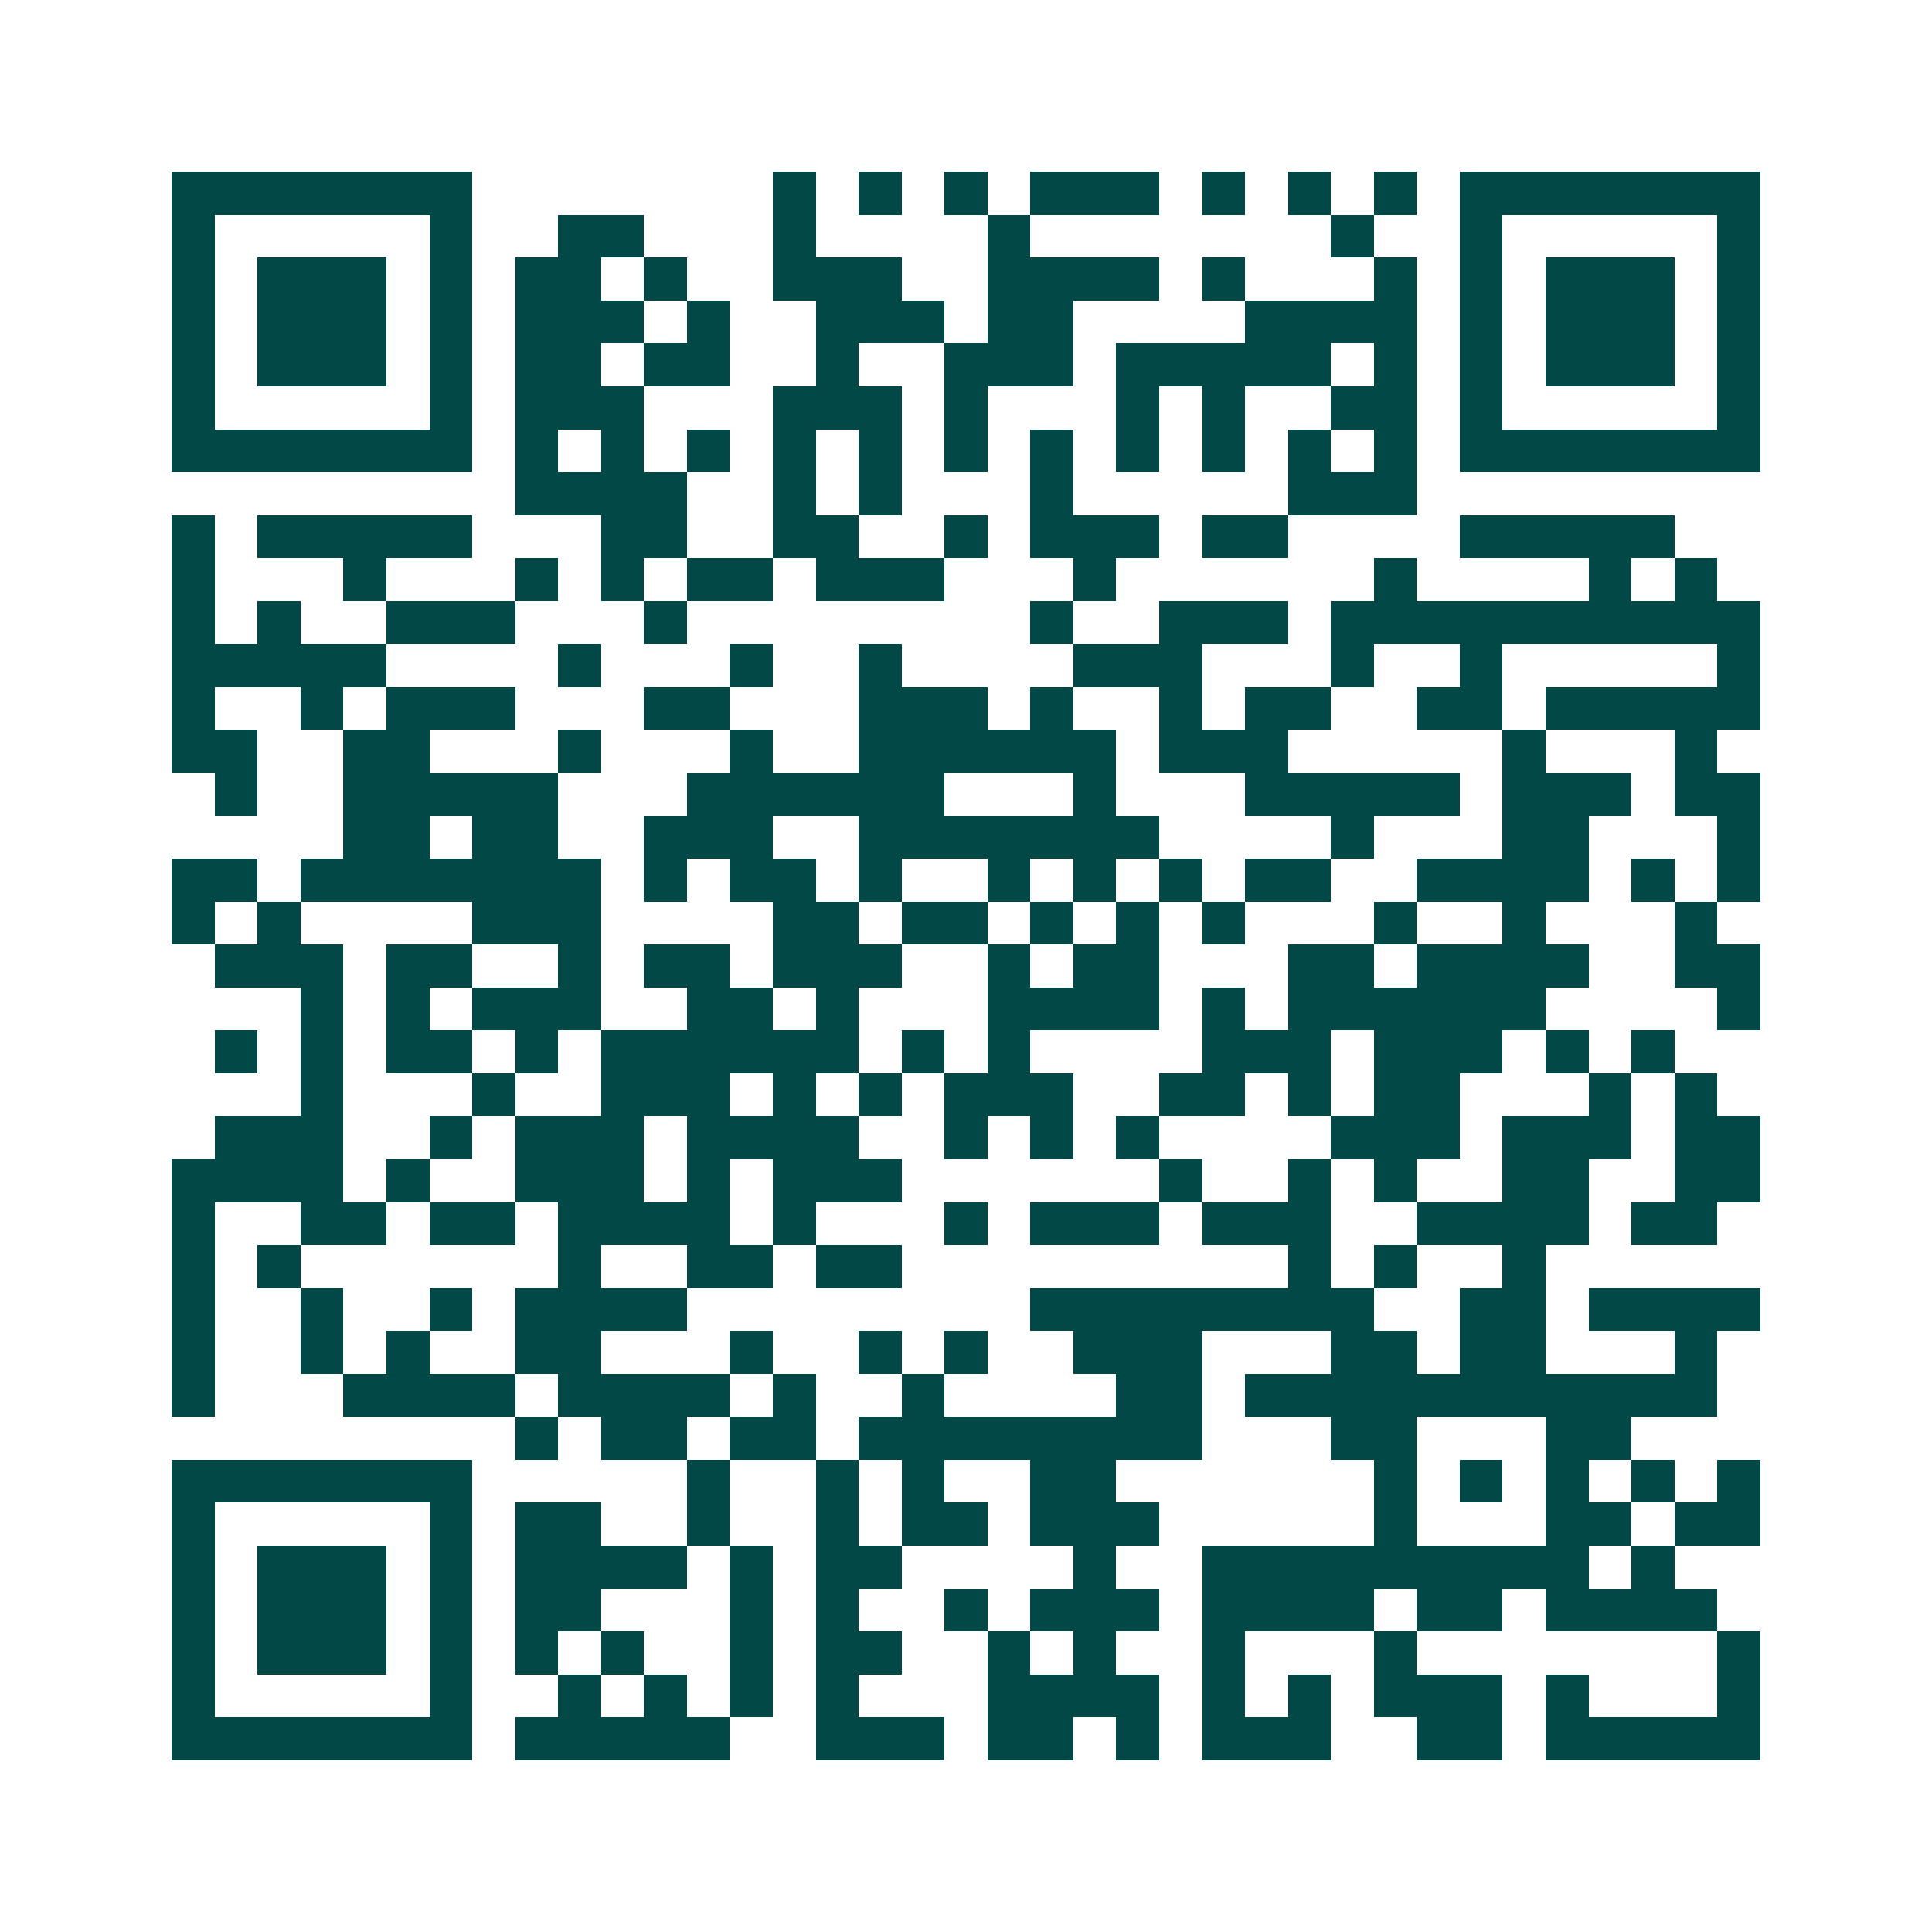<svg xmlns="http://www.w3.org/2000/svg" width="200" height="200" viewBox="0 0 45 45" shape-rendering="crispEdges"><path fill="#ffffff" d="M0 0h45v45H0z"/><path stroke="#014847" d="M4 4.5h7m7 0h1m1 0h1m1 0h1m1 0h3m1 0h1m1 0h1m1 0h1m1 0h7M4 5.5h1m5 0h1m2 0h2m3 0h1m4 0h1m7 0h1m2 0h1m5 0h1M4 6.5h1m1 0h3m1 0h1m1 0h2m1 0h1m2 0h3m2 0h4m1 0h1m3 0h1m1 0h1m1 0h3m1 0h1M4 7.5h1m1 0h3m1 0h1m1 0h3m1 0h1m2 0h3m1 0h2m4 0h4m1 0h1m1 0h3m1 0h1M4 8.5h1m1 0h3m1 0h1m1 0h2m1 0h2m2 0h1m2 0h3m1 0h5m1 0h1m1 0h1m1 0h3m1 0h1M4 9.5h1m5 0h1m1 0h3m3 0h3m1 0h1m3 0h1m1 0h1m2 0h2m1 0h1m5 0h1M4 10.5h7m1 0h1m1 0h1m1 0h1m1 0h1m1 0h1m1 0h1m1 0h1m1 0h1m1 0h1m1 0h1m1 0h1m1 0h7M12 11.5h4m2 0h1m1 0h1m3 0h1m5 0h3M4 12.5h1m1 0h5m3 0h2m2 0h2m2 0h1m1 0h3m1 0h2m4 0h5M4 13.5h1m3 0h1m3 0h1m1 0h1m1 0h2m1 0h3m3 0h1m6 0h1m4 0h1m1 0h1M4 14.5h1m1 0h1m2 0h3m3 0h1m8 0h1m2 0h3m1 0h10M4 15.5h5m4 0h1m3 0h1m2 0h1m4 0h3m3 0h1m2 0h1m5 0h1M4 16.5h1m2 0h1m1 0h3m3 0h2m3 0h3m1 0h1m2 0h1m1 0h2m2 0h2m1 0h5M4 17.5h2m2 0h2m3 0h1m3 0h1m2 0h6m1 0h3m5 0h1m3 0h1M5 18.5h1m2 0h5m3 0h6m3 0h1m3 0h5m1 0h3m1 0h2M8 19.5h2m1 0h2m2 0h3m2 0h7m4 0h1m3 0h2m3 0h1M4 20.5h2m1 0h7m1 0h1m1 0h2m1 0h1m2 0h1m1 0h1m1 0h1m1 0h2m2 0h4m1 0h1m1 0h1M4 21.5h1m1 0h1m4 0h3m4 0h2m1 0h2m1 0h1m1 0h1m1 0h1m3 0h1m2 0h1m3 0h1M5 22.5h3m1 0h2m2 0h1m1 0h2m1 0h3m2 0h1m1 0h2m3 0h2m1 0h4m2 0h2M7 23.5h1m1 0h1m1 0h3m2 0h2m1 0h1m3 0h4m1 0h1m1 0h6m4 0h1M5 24.5h1m1 0h1m1 0h2m1 0h1m1 0h6m1 0h1m1 0h1m4 0h3m1 0h3m1 0h1m1 0h1M7 25.5h1m3 0h1m2 0h3m1 0h1m1 0h1m1 0h3m2 0h2m1 0h1m1 0h2m3 0h1m1 0h1M5 26.5h3m2 0h1m1 0h3m1 0h4m2 0h1m1 0h1m1 0h1m4 0h3m1 0h3m1 0h2M4 27.5h4m1 0h1m2 0h3m1 0h1m1 0h3m6 0h1m2 0h1m1 0h1m2 0h2m2 0h2M4 28.5h1m2 0h2m1 0h2m1 0h4m1 0h1m3 0h1m1 0h3m1 0h3m2 0h4m1 0h2M4 29.5h1m1 0h1m6 0h1m2 0h2m1 0h2m9 0h1m1 0h1m2 0h1M4 30.5h1m2 0h1m2 0h1m1 0h4m8 0h8m2 0h2m1 0h4M4 31.5h1m2 0h1m1 0h1m2 0h2m3 0h1m2 0h1m1 0h1m2 0h3m3 0h2m1 0h2m3 0h1M4 32.5h1m3 0h4m1 0h4m1 0h1m2 0h1m4 0h2m1 0h11M12 33.5h1m1 0h2m1 0h2m1 0h8m3 0h2m3 0h2M4 34.5h7m5 0h1m2 0h1m1 0h1m2 0h2m6 0h1m1 0h1m1 0h1m1 0h1m1 0h1M4 35.5h1m5 0h1m1 0h2m2 0h1m2 0h1m1 0h2m1 0h3m5 0h1m3 0h2m1 0h2M4 36.5h1m1 0h3m1 0h1m1 0h4m1 0h1m1 0h2m4 0h1m2 0h9m1 0h1M4 37.5h1m1 0h3m1 0h1m1 0h2m3 0h1m1 0h1m2 0h1m1 0h3m1 0h4m1 0h2m1 0h4M4 38.5h1m1 0h3m1 0h1m1 0h1m1 0h1m2 0h1m1 0h2m2 0h1m1 0h1m2 0h1m3 0h1m7 0h1M4 39.5h1m5 0h1m2 0h1m1 0h1m1 0h1m1 0h1m3 0h4m1 0h1m1 0h1m1 0h3m1 0h1m3 0h1M4 40.5h7m1 0h5m2 0h3m1 0h2m1 0h1m1 0h3m2 0h2m1 0h5"/></svg>
